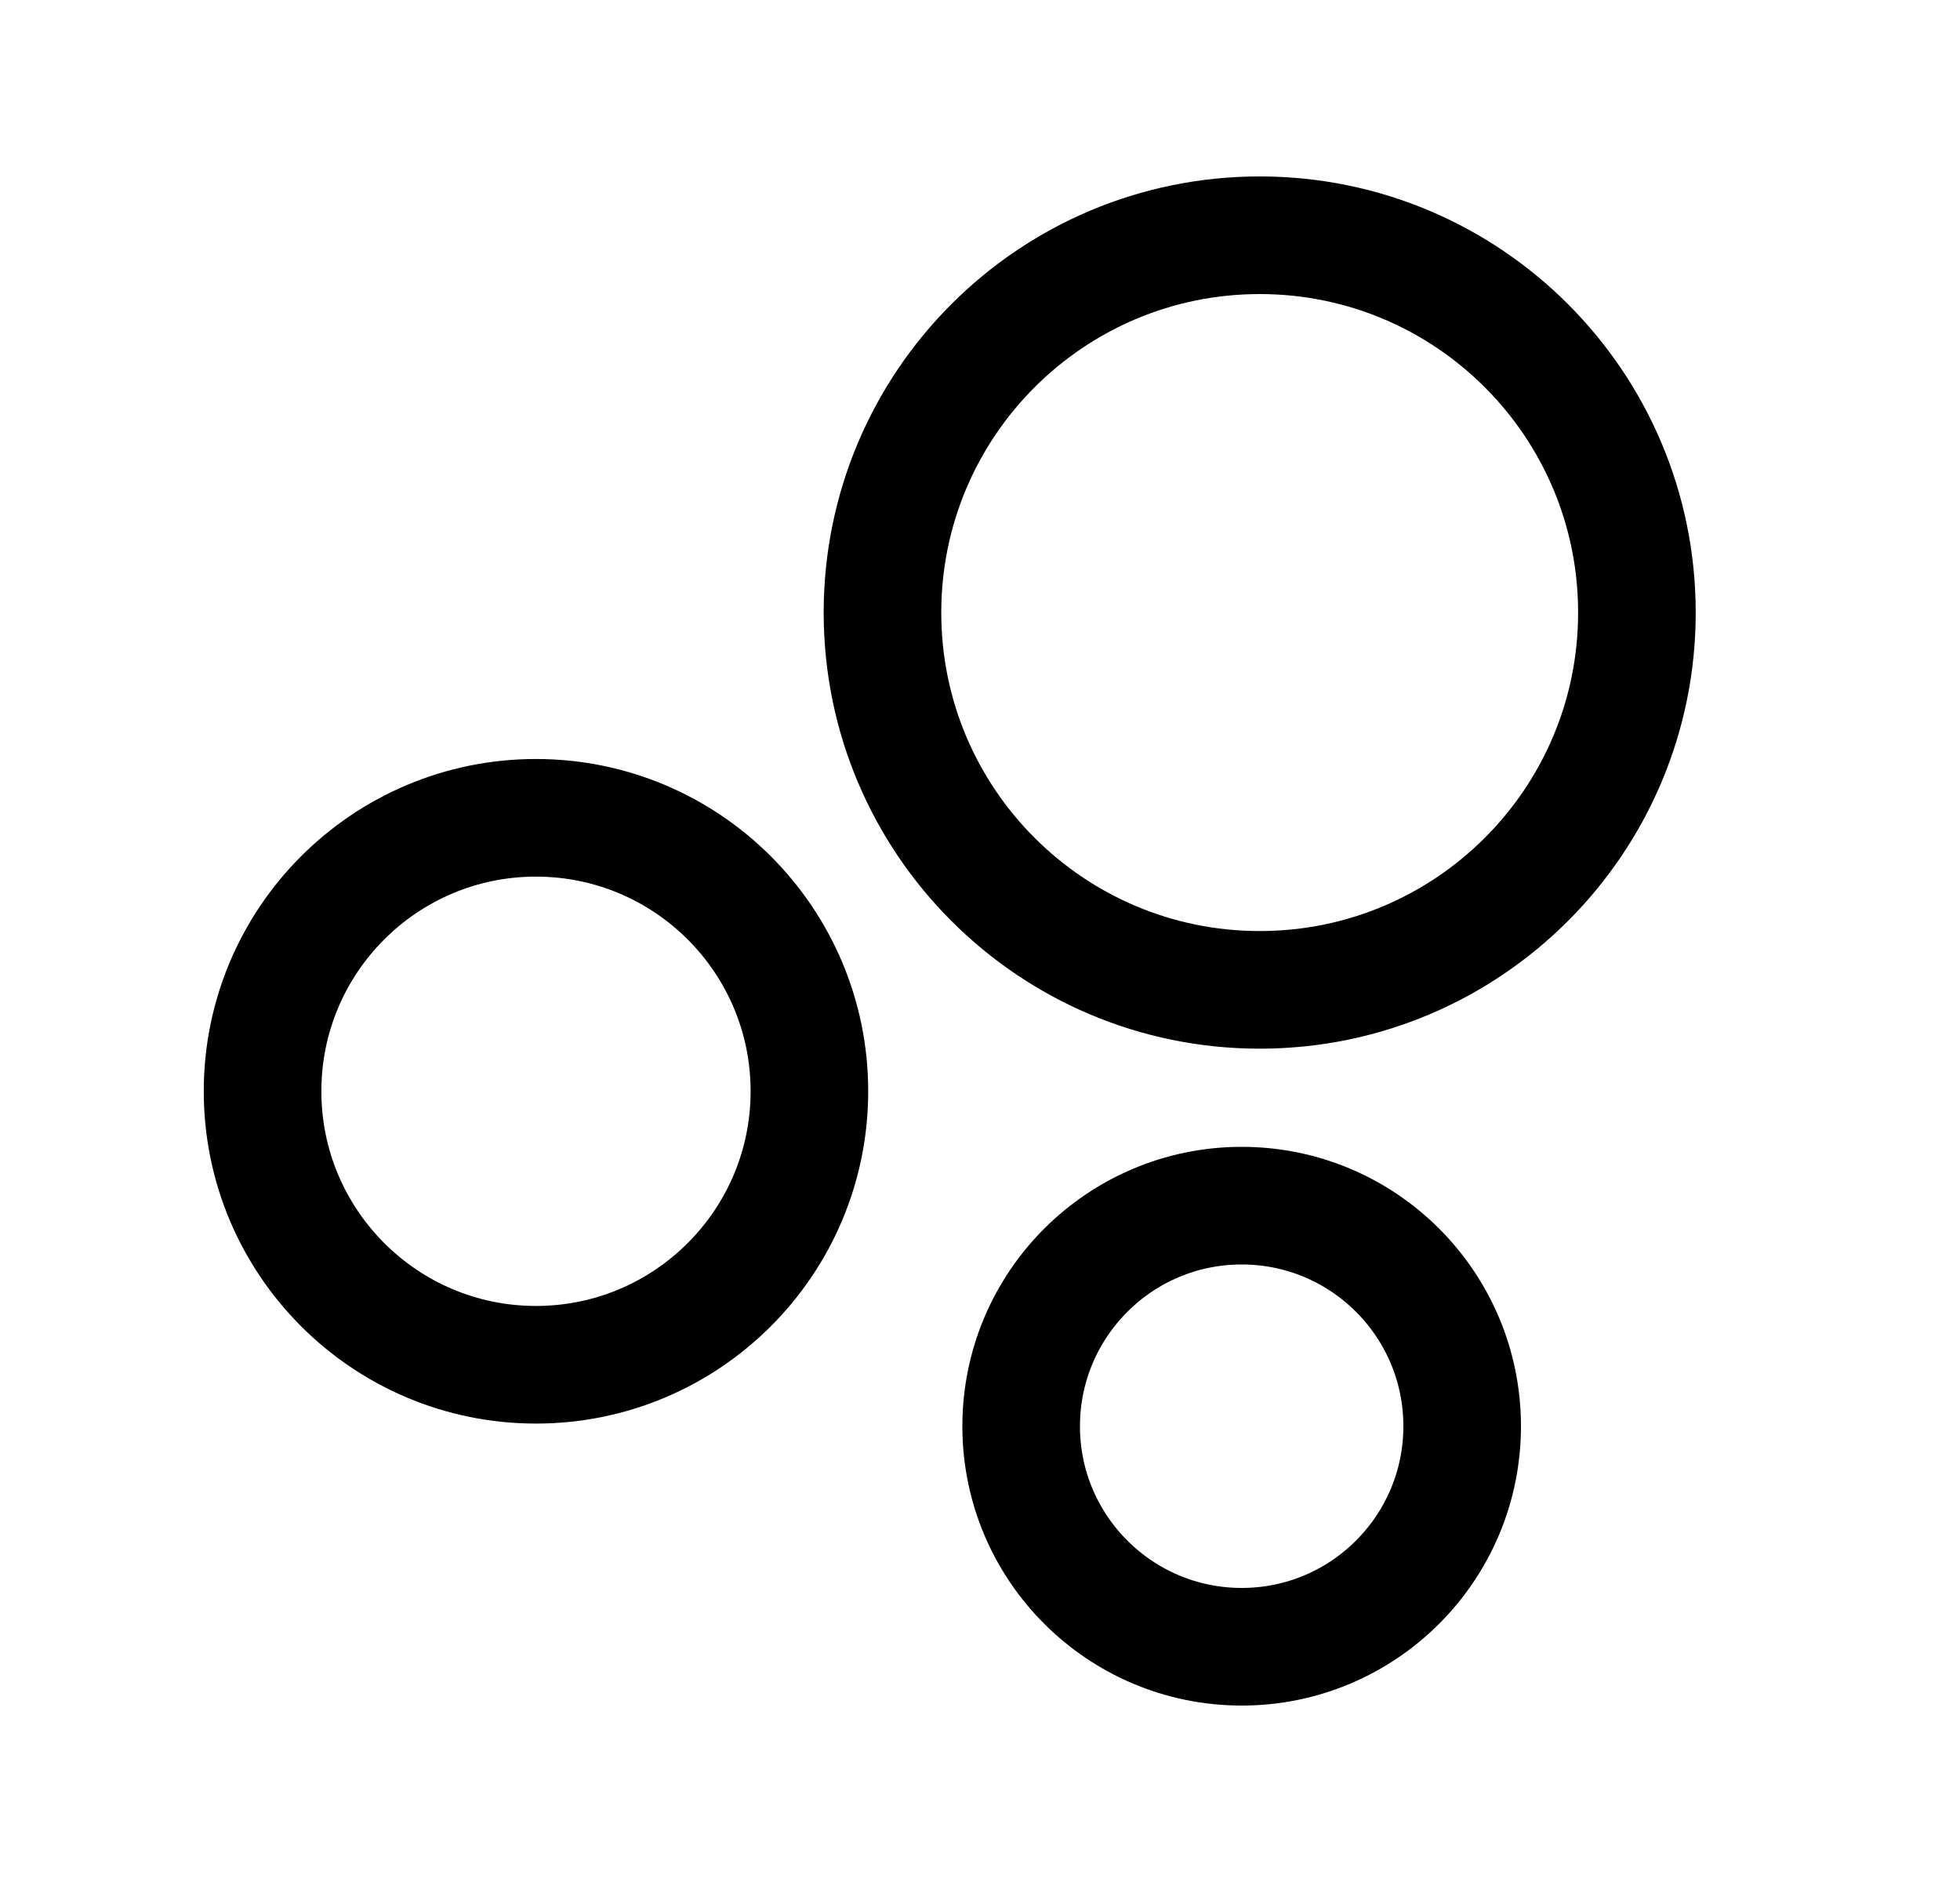 <svg width="25" height="24" viewBox="0 0 25 24" fill="none" xmlns="http://www.w3.org/2000/svg">
<path d="M16.068 12.623C18.725 12.623 20.879 10.469 20.879 7.812C20.879 5.154 18.725 3 16.068 3C13.41 3 11.256 5.154 11.256 7.812C11.256 10.469 13.41 12.623 16.068 12.623Z" stroke="black" stroke-width="1.5" stroke-linecap="round" stroke-linejoin="round"/>
<path d="M6.836 17.404C8.762 17.404 10.324 15.842 10.324 13.916C10.324 11.99 8.762 10.429 6.836 10.429C4.91 10.429 3.349 11.99 3.349 13.916C3.349 15.842 4.91 17.404 6.836 17.404Z" stroke="black" stroke-width="1.5" stroke-linecap="round" stroke-linejoin="round"/>
<path d="M15.838 21C17.391 21 18.65 19.741 18.65 18.188C18.65 16.634 17.391 15.375 15.838 15.375C14.285 15.375 13.025 16.634 13.025 18.188C13.025 19.741 14.285 21 15.838 21Z" stroke="black" stroke-width="1.5" stroke-linecap="round" stroke-linejoin="round"/>
</svg>
